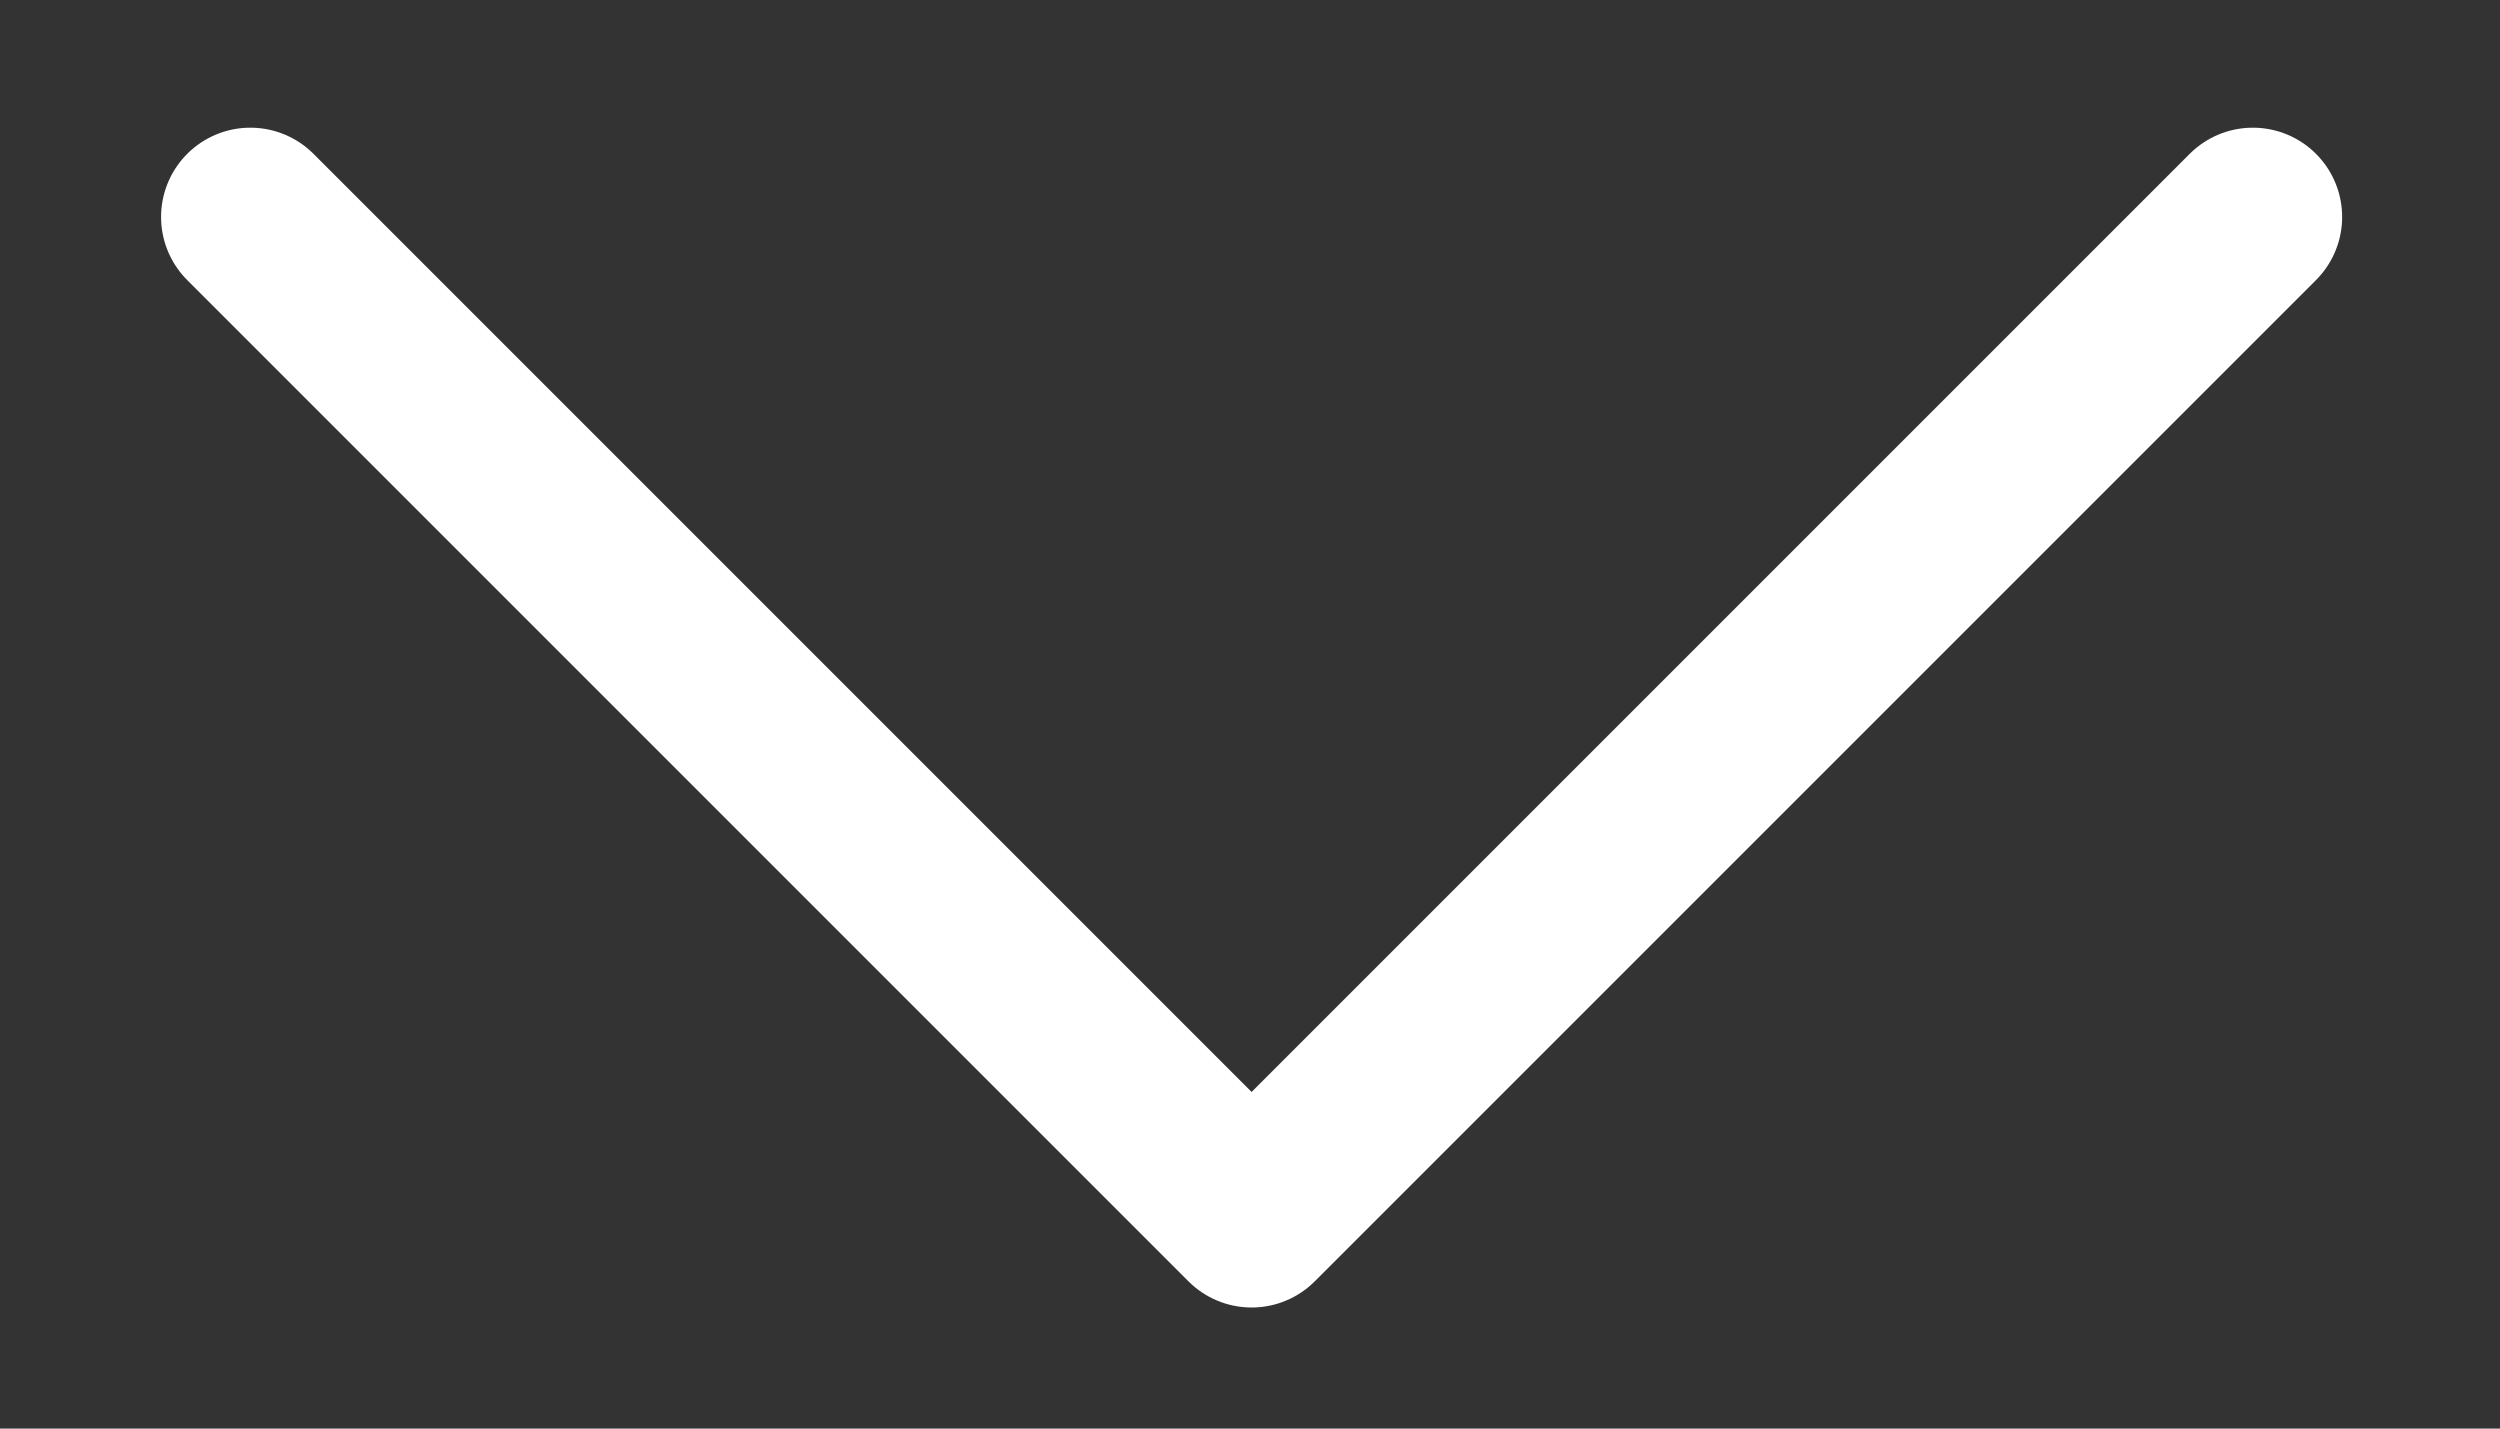 <svg width="14" height="8" viewBox="0 0 14 8" fill="none" xmlns="http://www.w3.org/2000/svg">
<rect x="0" y="0" width="14" height="8" fill="#333333" stroke="none"/>
<path d="M12.616 1.215L7.009 6.822L1.402 1.215" stroke="white" stroke-linecap="round" stroke-linejoin="round"/>
</svg>
